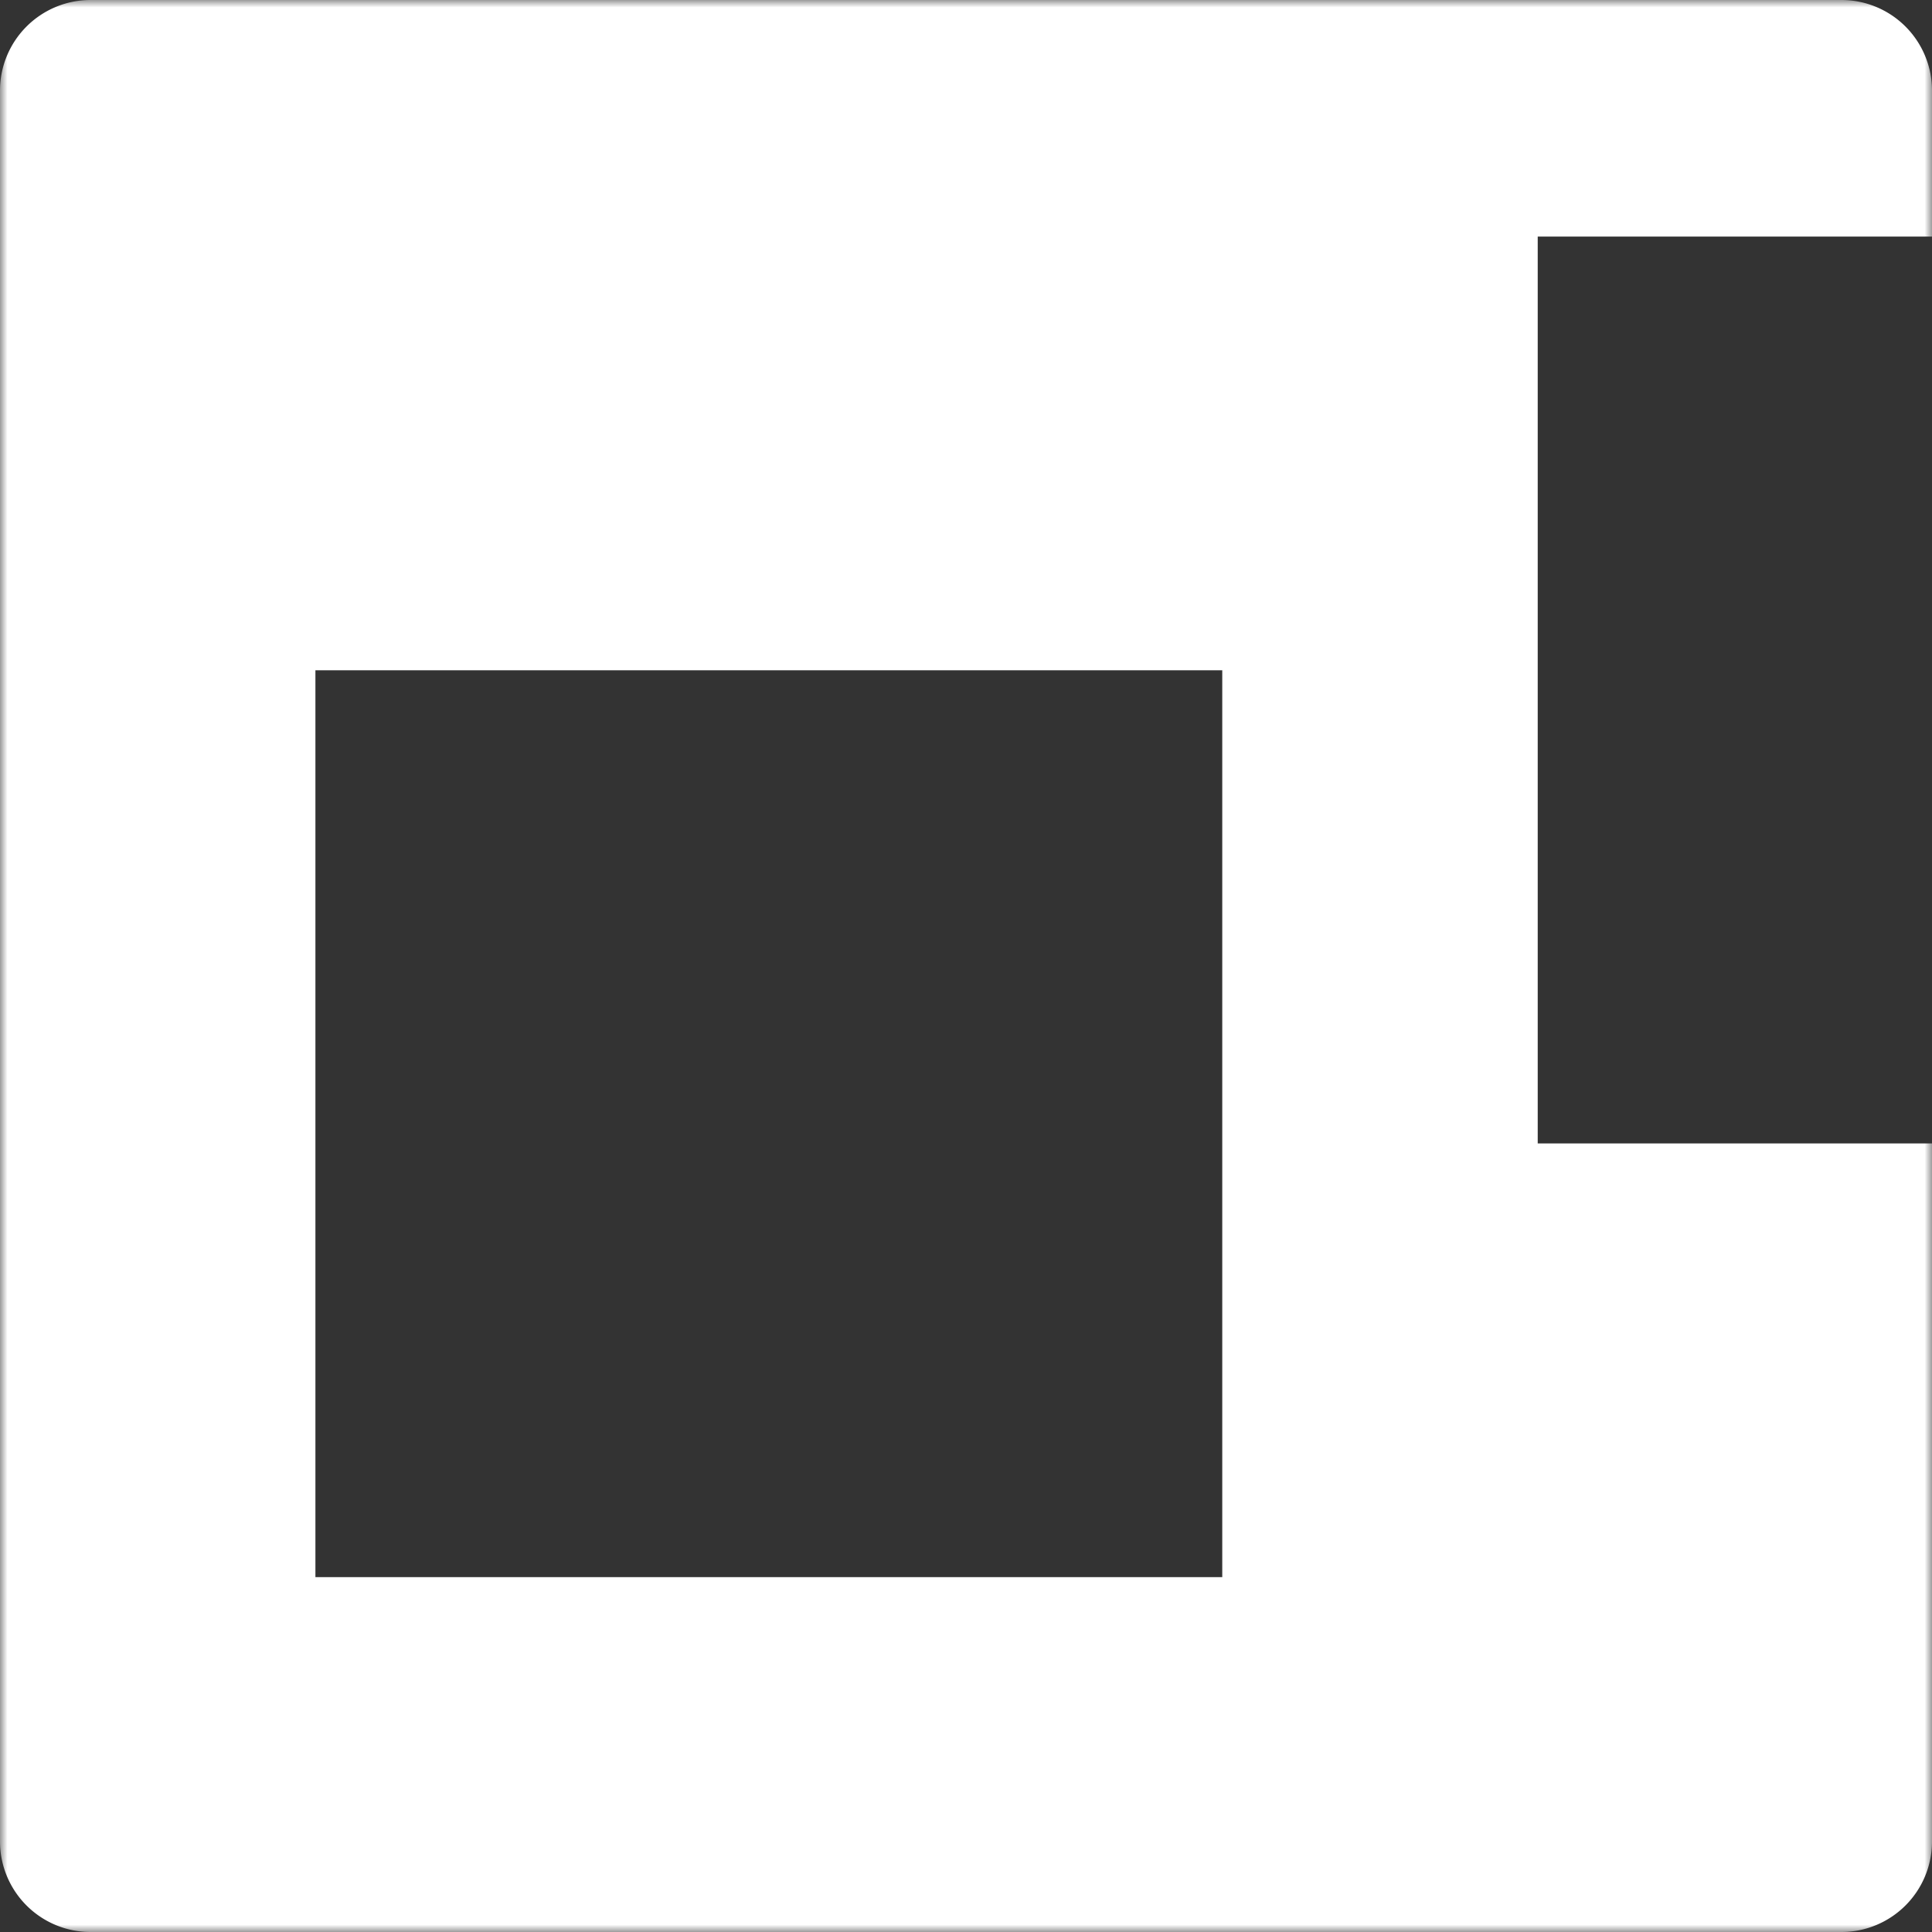<svg xmlns="http://www.w3.org/2000/svg" width="128" height="128" fill="none"><rect width="100%" height="100%" fill="#333333" stroke="none"/><g clip-path="url(#a)"><mask id="b" width="128" height="128" x="0" y="0" maskUnits="userSpaceOnUse" style="mask-type:luminance"><path fill="#fff" d="M128 0H0v128h128V0z"/></mask><g mask="url(#b)"><path fill="#fff" d="M122 0a6 6 0 0 1 6 6v9.673h-26.122v60.082H128V122a6 6 0 0 1-6 6H6a6 6 0 0 1-6-6V6a6 6 0 0 1 6-6h116zM80.98 44.408H20.897v60.082h60.081V44.408z"/></g></g><defs><clipPath id="a"><path fill="#fff" d="M0 0h128v128H0z"/></clipPath></defs></svg>